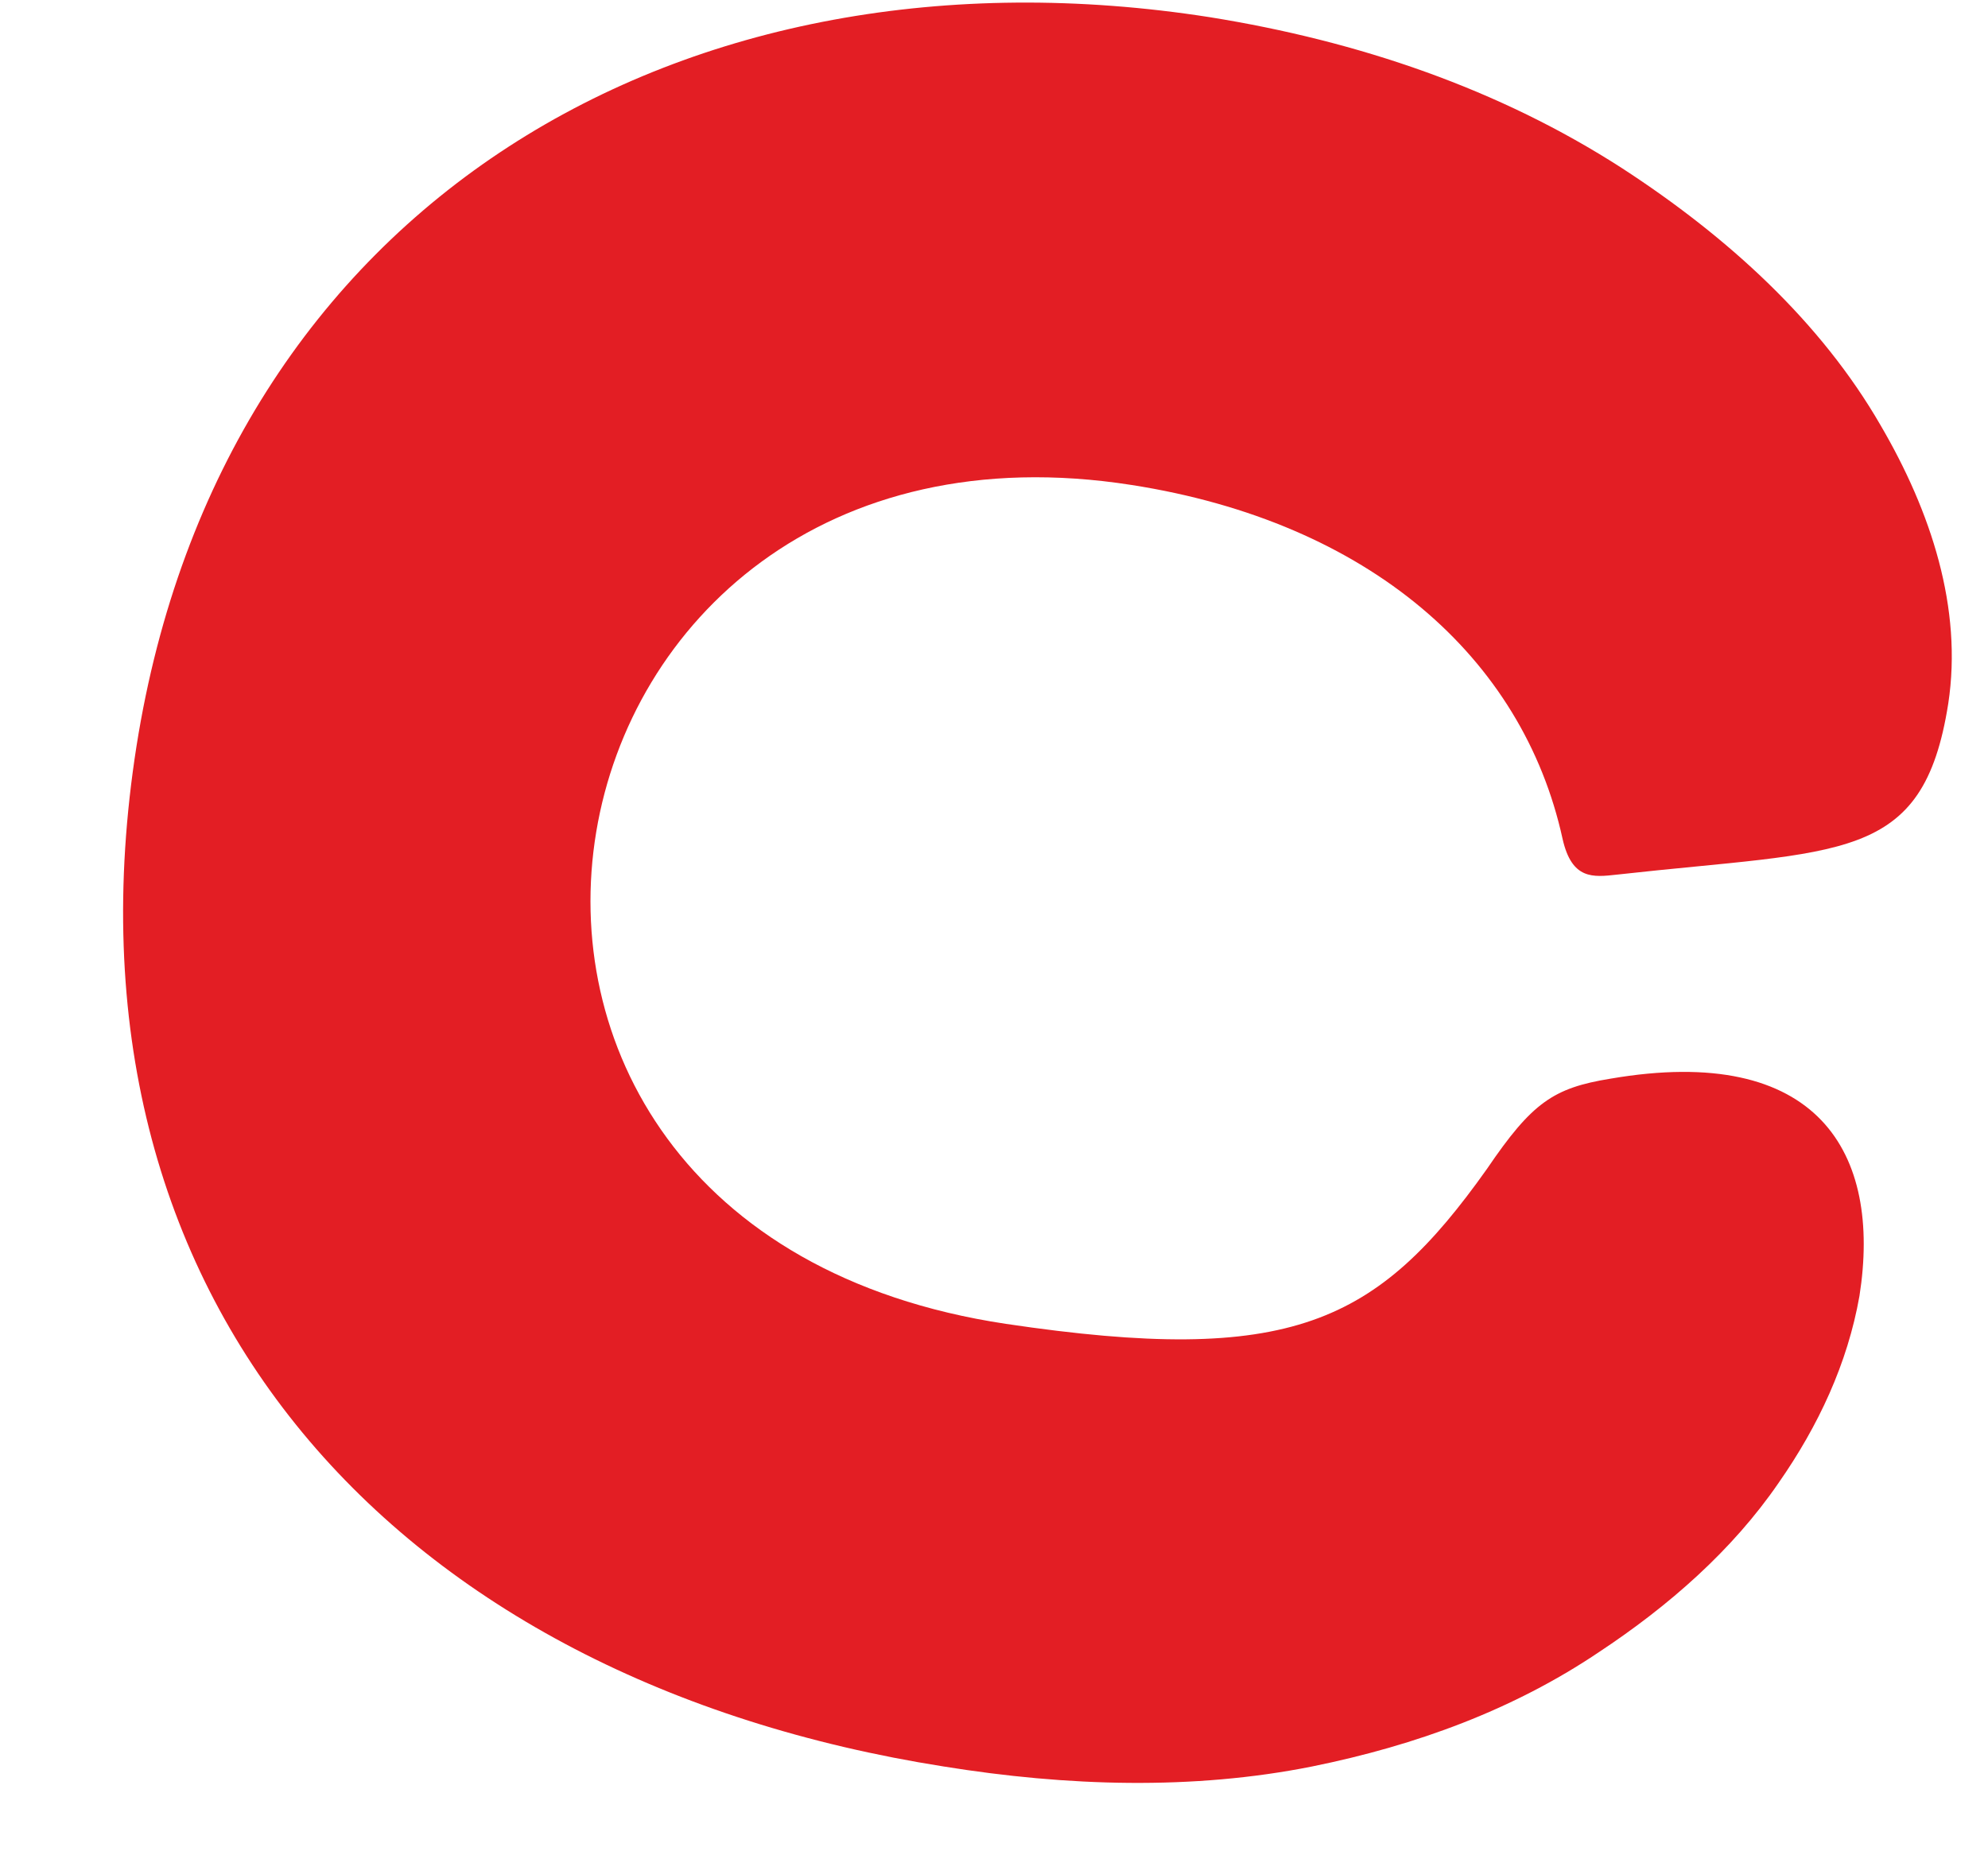 <?xml version="1.0" encoding="UTF-8"?> <svg xmlns="http://www.w3.org/2000/svg" width="15" height="14" viewBox="0 0 15 14" fill="none"> <path fill-rule="evenodd" clip-rule="evenodd" d="M14.03 9.78C13.94 10.29 13.72 10.76 13.42 11.19C13.07 11.7 12.59 12.12 12.06 12.47C11.42 12.9 10.69 13.17 9.9 13.33C9 13.51 8.05 13.48 7.12 13.33C3 12.68 0.37 9.83 1.03 5.63C1.68 1.52 5.17 -0.49 9.13 0.13C10.25 0.31 11.31 0.67 12.24 1.27C13.04 1.79 13.74 2.43 14.19 3.21C14.57 3.86 14.81 4.59 14.7 5.31C14.51 6.52 13.9 6.41 12.2 6.6C12.02 6.62 11.86 6.64 11.79 6.33C11.49 4.96 10.33 3.94 8.54 3.66C3.89 2.93 2.73 9.26 7.59 9.99C9.74 10.31 10.39 9.99 11.22 8.82C11.56 8.32 11.72 8.21 12.15 8.14C13.72 7.87 14.2 8.7 14.03 9.78Z" fill="#E31E24"></path> </svg> 